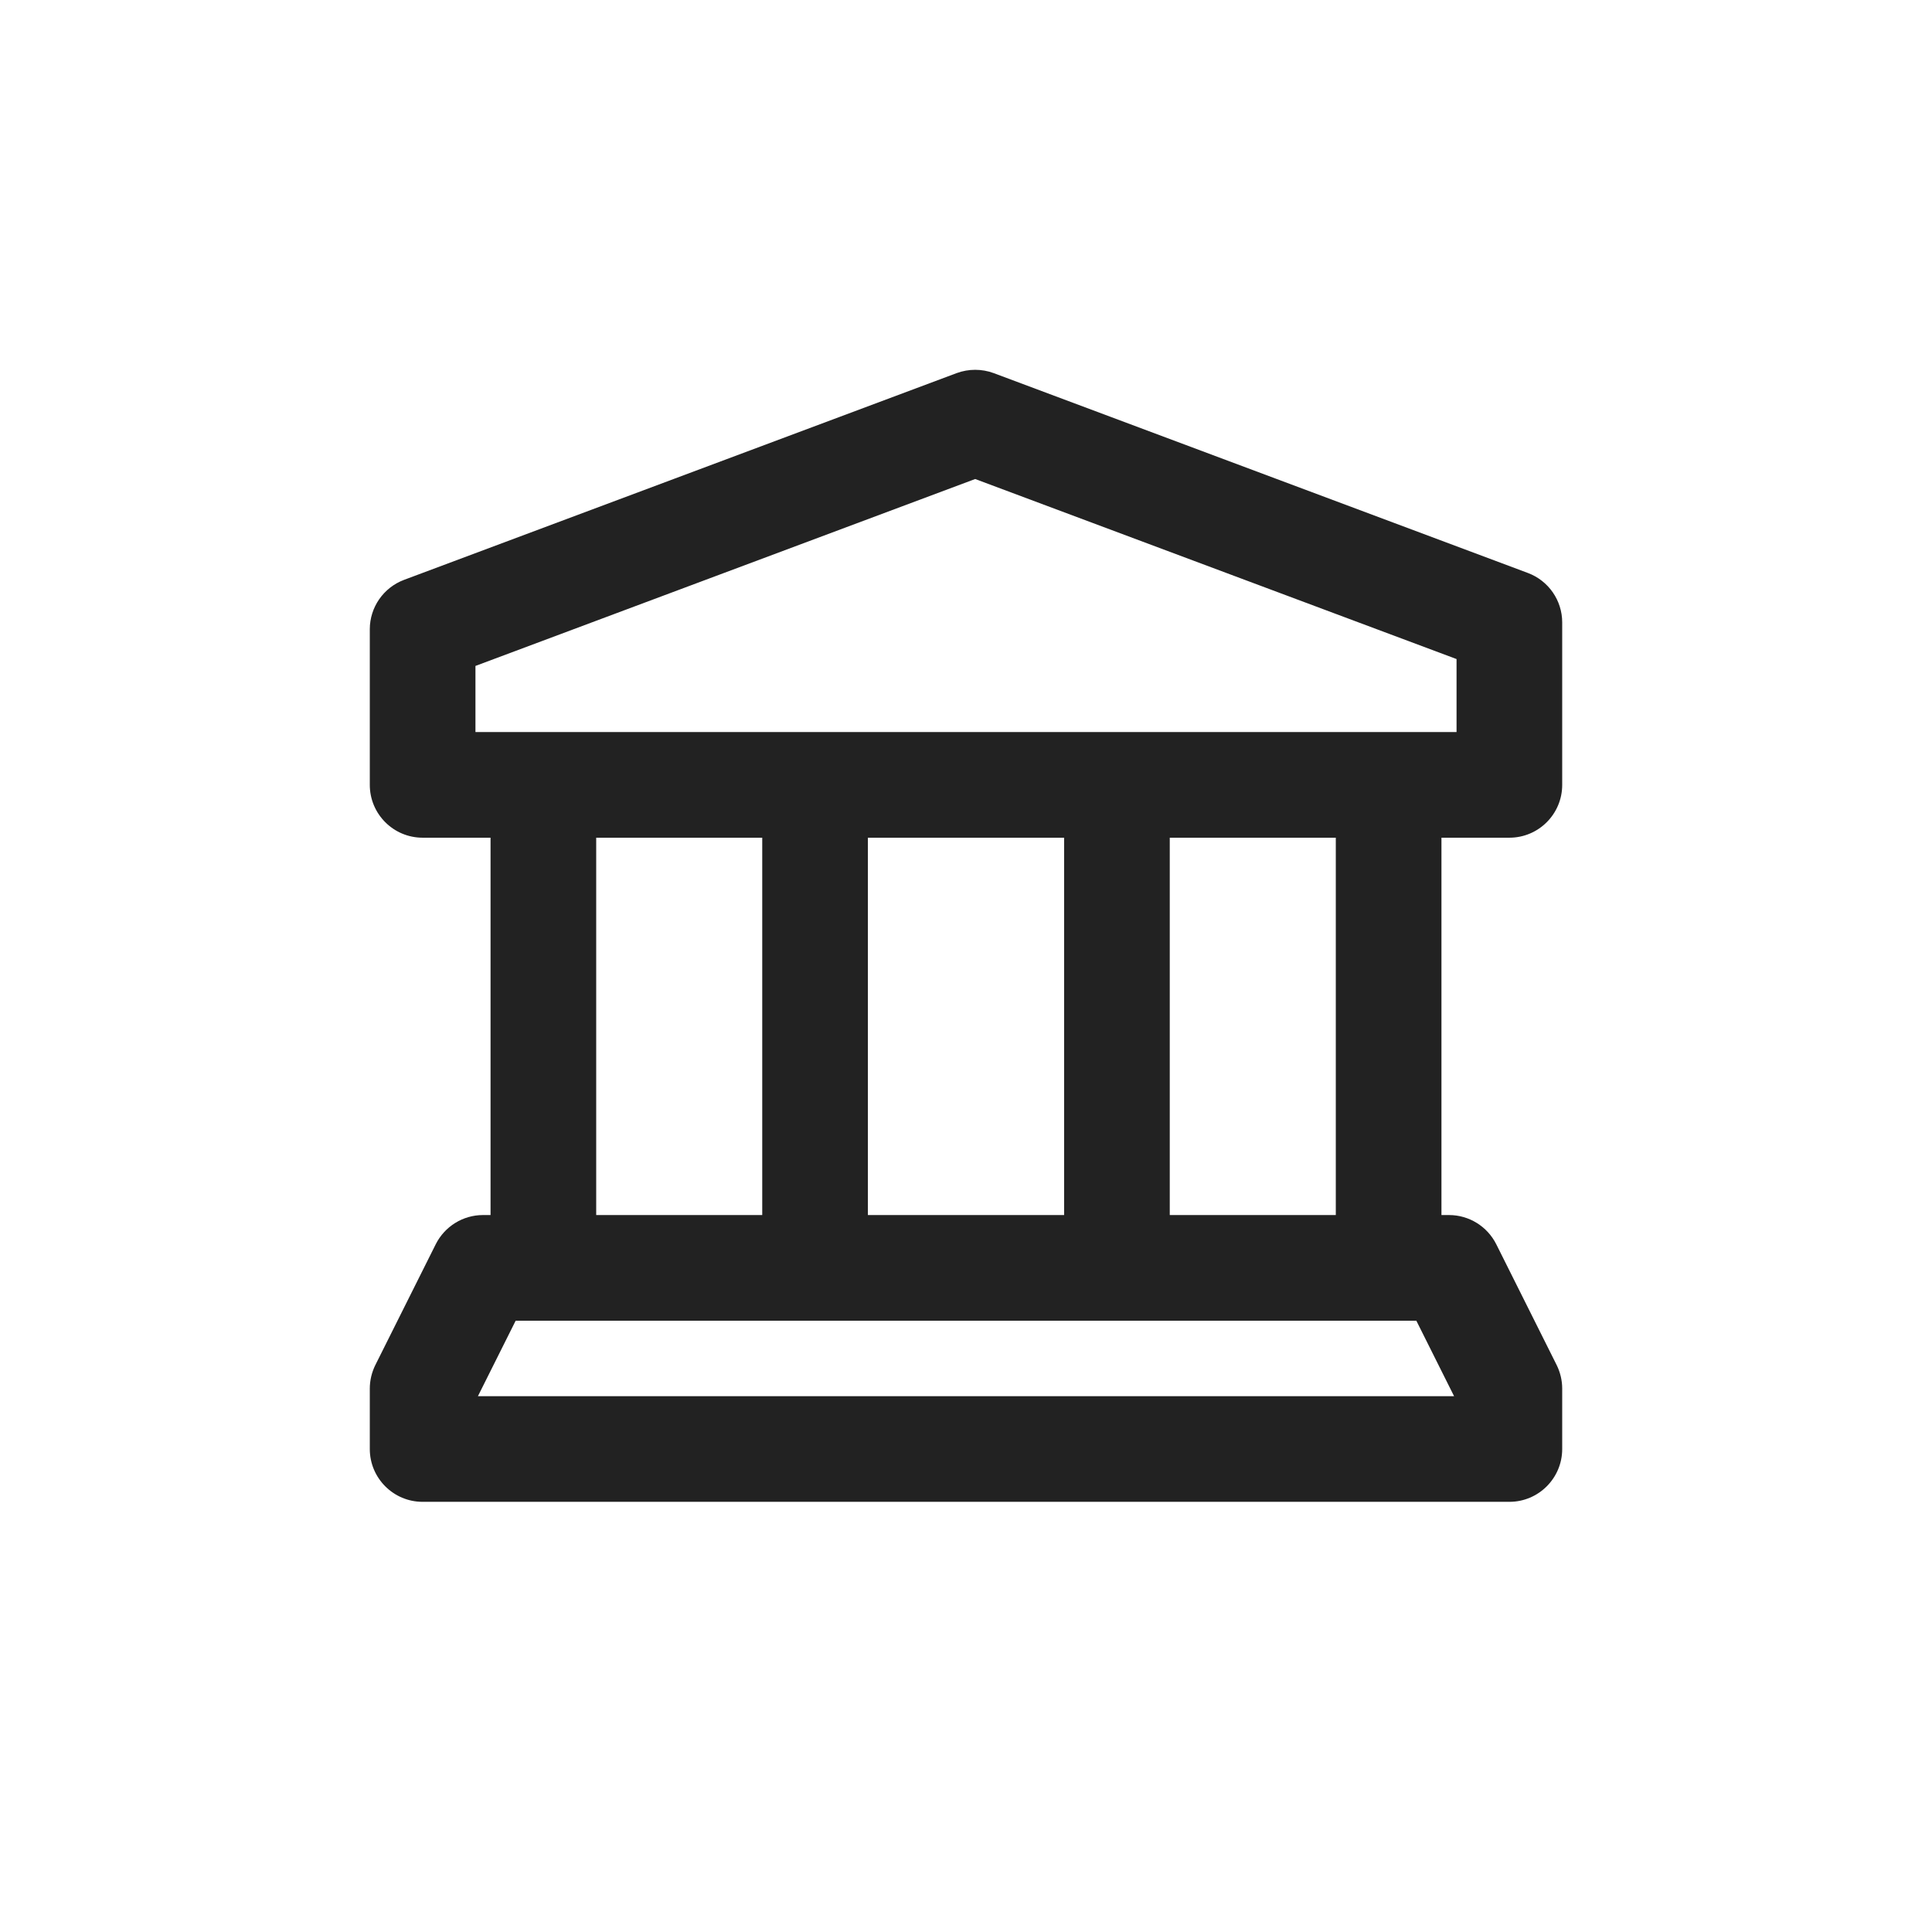 <svg width="32" height="32" viewBox="0 0 32 32" fill="none" xmlns="http://www.w3.org/2000/svg">
<path fill-rule="evenodd" clip-rule="evenodd" d="M16.459 6.18C16.261 6.107 16.043 6.107 15.845 6.18L6.693 9.604C6.352 9.732 6.125 10.058 6.125 10.423V13C6.125 13.483 6.517 13.875 7 13.875H8.125V20.125H8C7.669 20.125 7.366 20.312 7.217 20.609L6.217 22.609C6.157 22.73 6.125 22.864 6.125 23V24C6.125 24.483 6.517 24.875 7 24.875H25C25.483 24.875 25.875 24.483 25.875 24V23C25.875 22.864 25.843 22.73 25.783 22.609L24.783 20.609C24.634 20.312 24.331 20.125 24 20.125H23.875V13.875H25C25.483 13.875 25.875 13.483 25.875 13V10.309C25.875 9.944 25.648 9.618 25.306 9.49L16.459 6.18ZM22.125 20.125V13.875H19.375V20.125H22.125ZM17.625 20.125V13.875H14.375V20.125H17.625ZM12.625 20.125V13.875H9.875V20.125H12.625ZM8.541 21.875L7.916 23.125H24.084L23.459 21.875H8.541ZM7.875 12.125V11.03L16.152 7.934L24.125 10.916V12.125H7.875Z" fill="#222222"/>
</svg>
